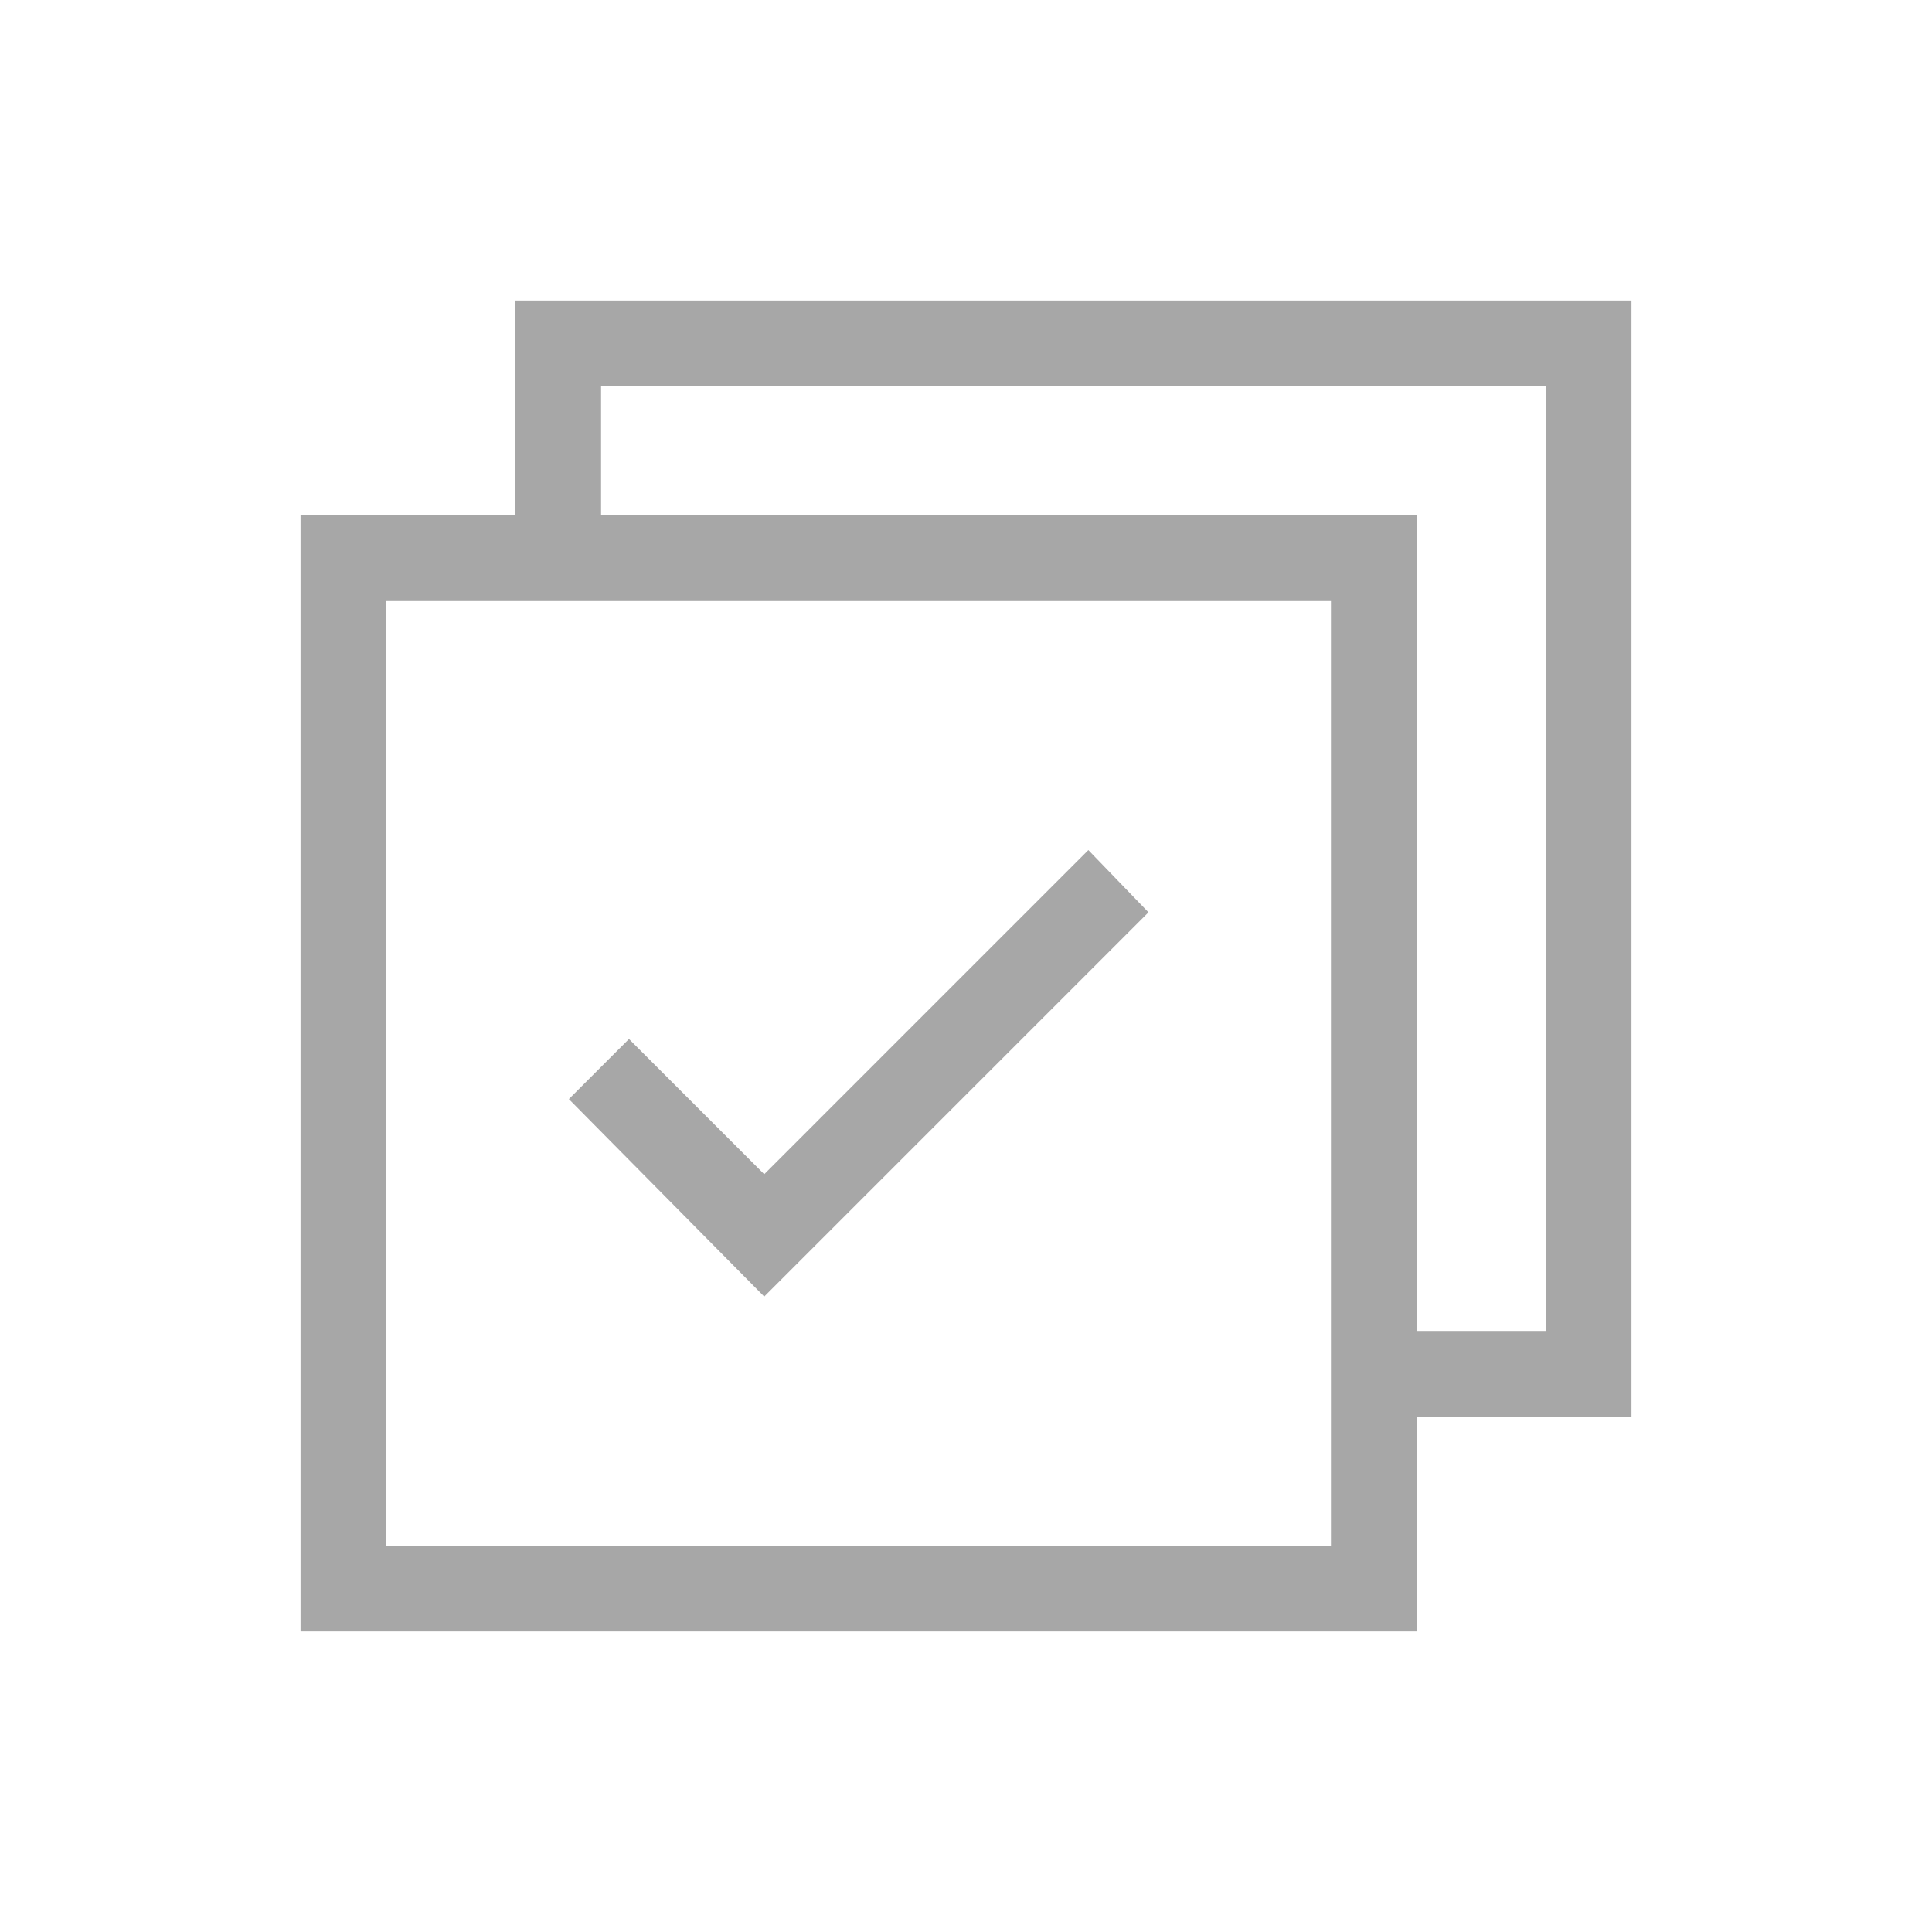 <?xml version="1.0" encoding="UTF-8"?>
<!-- Generator: Adobe Illustrator 24.2.0, SVG Export Plug-In . SVG Version: 6.00 Build 0)  -->
<svg xmlns="http://www.w3.org/2000/svg" xmlns:xlink="http://www.w3.org/1999/xlink" version="1.1" id="reingezeichnet" x="0px" y="0px" viewBox="0 0 90 90" style="enable-background:new 0 0 90 90;" xml:space="preserve">
<style type="text/css">
	.st0{fill:#A7A7A7;}
</style>
<polygon class="st0" points="35.6,60.4 26.5,51.2 29.3,48.4 35.6,54.7 50.7,39.6 53.5,42.5 "></polygon>
<path class="st0" d="M76,14H24v10H14v52h52V66h10V14z M62,72H18V28h44V72z M72,62h-6V24H28v-6h44V62z"></path>
</svg>
